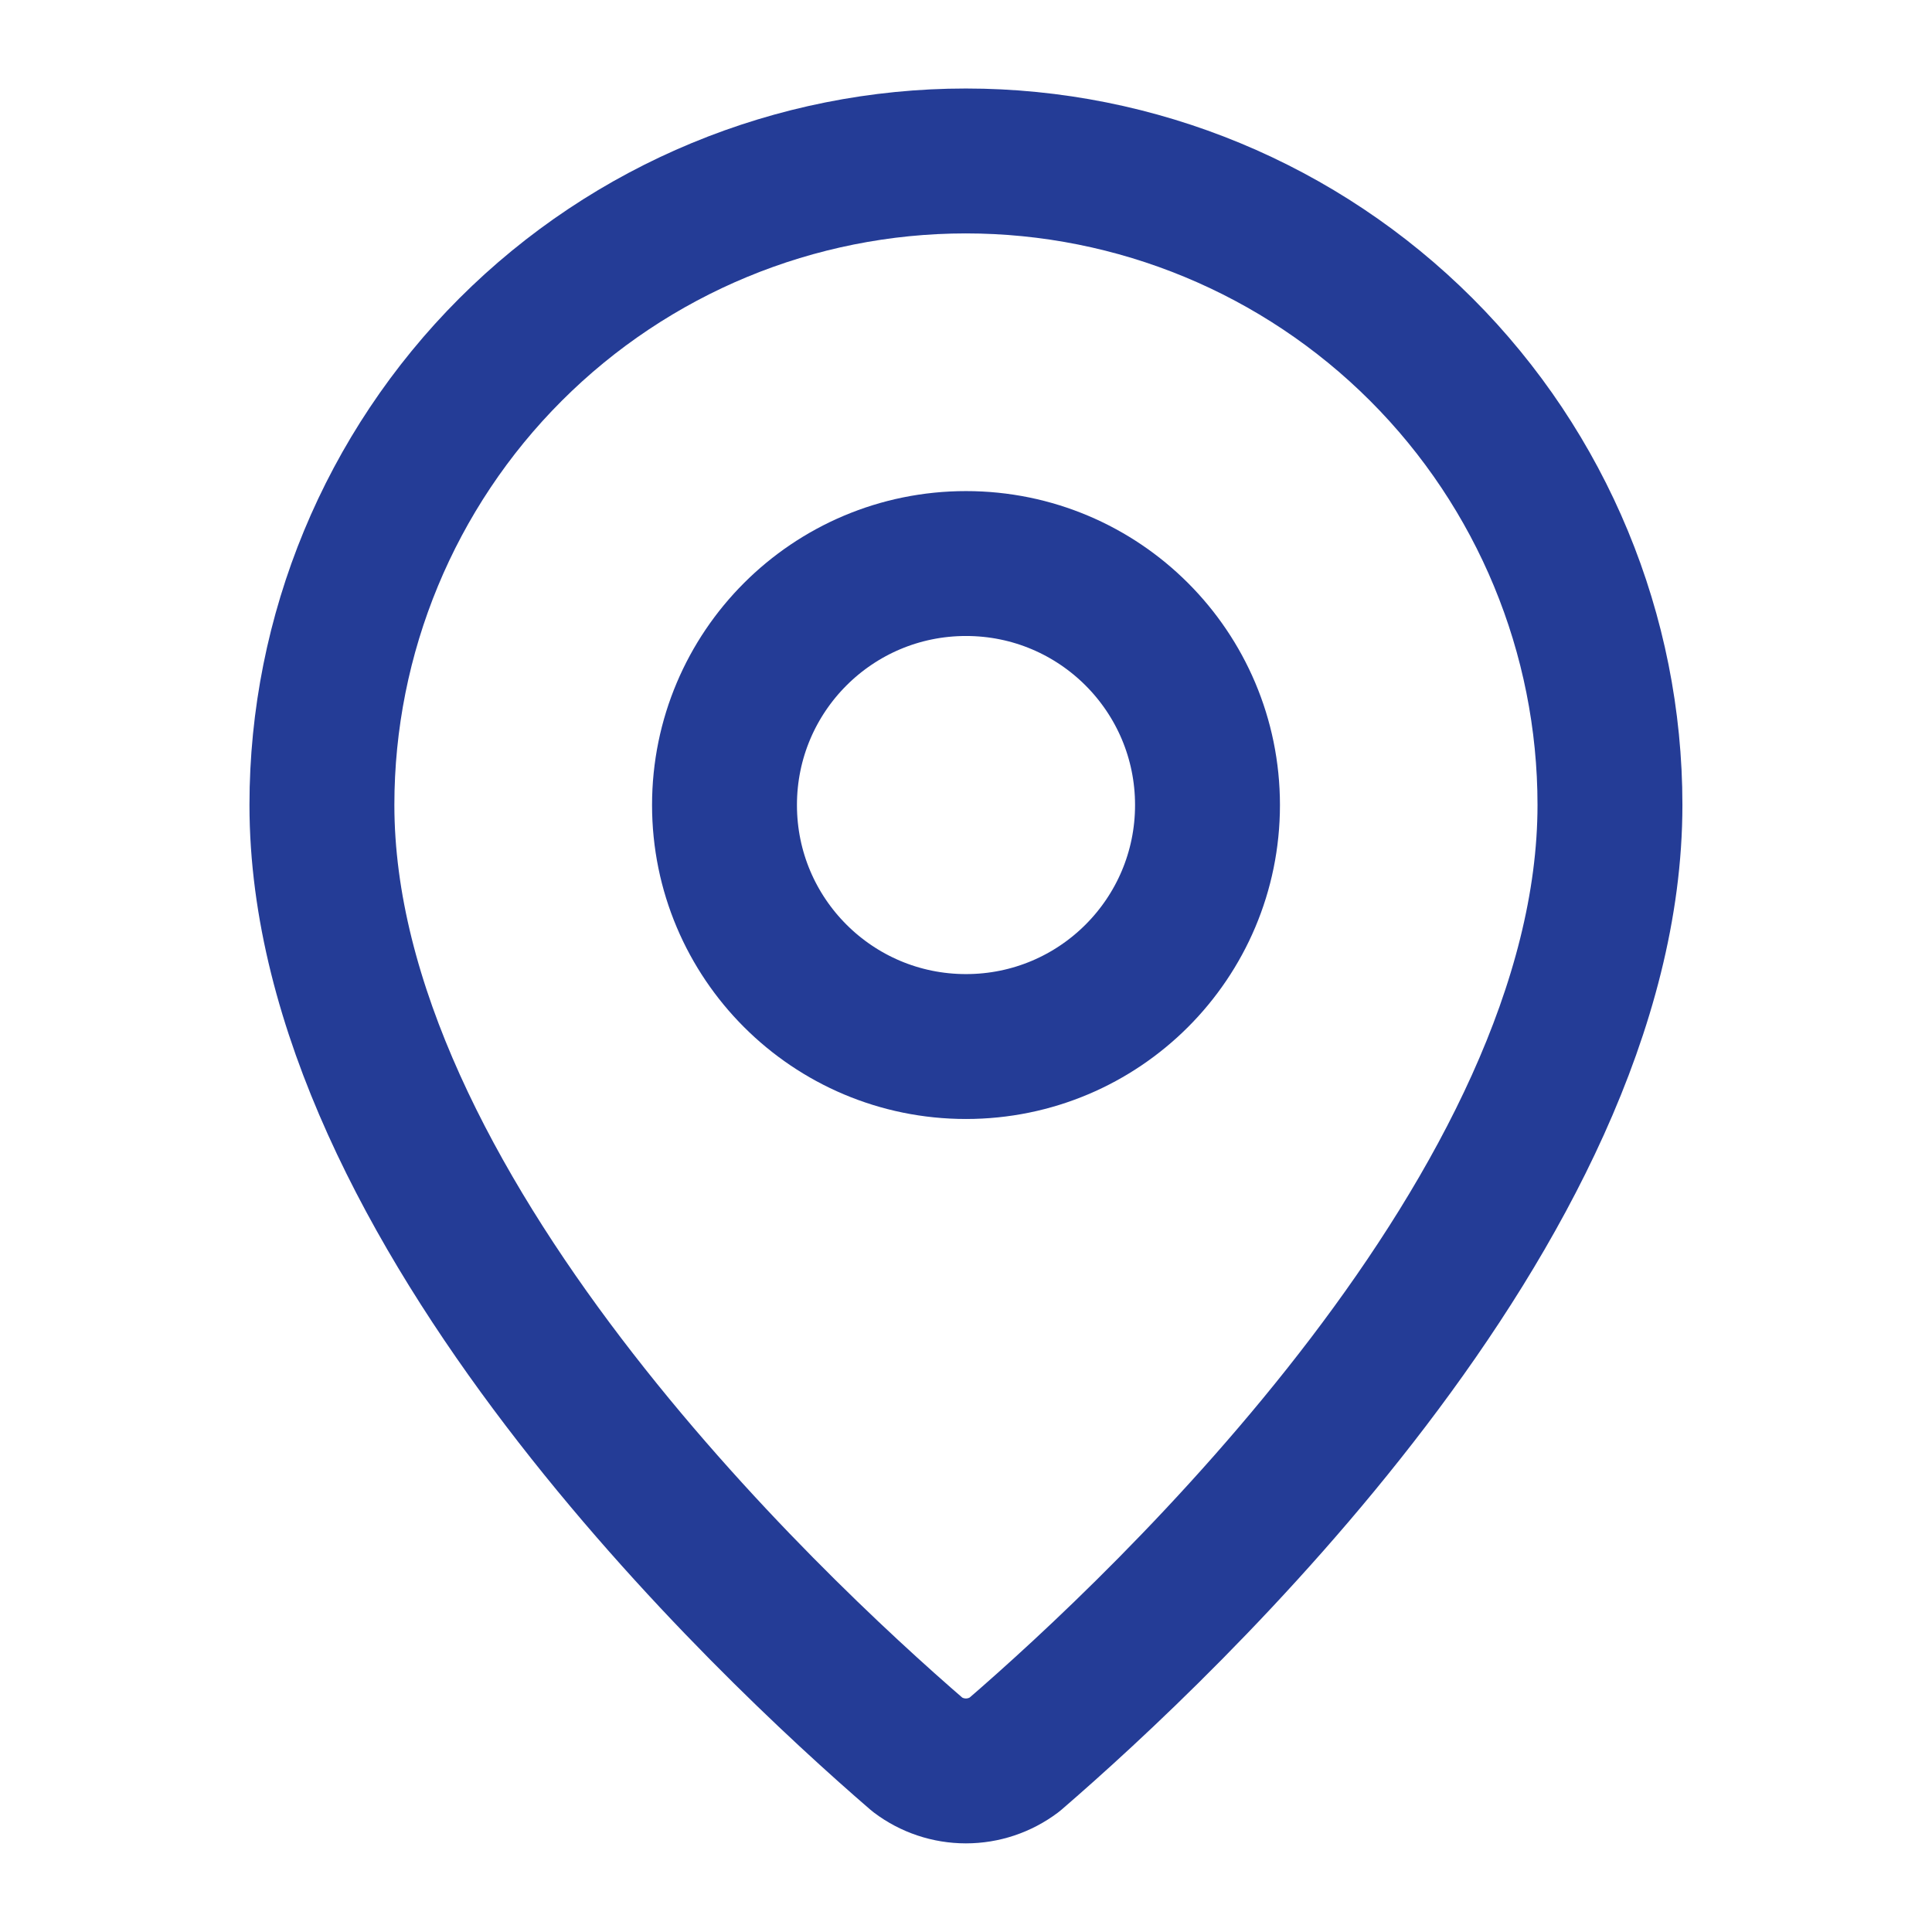 <svg width="16" height="16" viewBox="0 0 16 16" fill="none" xmlns="http://www.w3.org/2000/svg">
<path d="M13.333 6.666C13.333 9.995 9.64 13.462 8.4 14.532C8.284 14.619 8.144 14.666 7.999 14.666C7.855 14.666 7.714 14.619 7.599 14.532C6.359 13.462 2.666 9.995 2.666 6.666C2.666 5.252 3.228 3.895 4.228 2.895C5.228 1.895 6.585 1.333 7.999 1.333C9.414 1.333 10.77 1.895 11.771 2.895C12.771 3.895 13.333 5.252 13.333 6.666Z" stroke="#243C96" stroke-width="1.2" stroke-linecap="round" stroke-linejoin="round"/>
<path d="M8 8.667C9.105 8.667 10 7.772 10 6.667C10 5.562 9.105 4.667 8 4.667C6.895 4.667 6 5.562 6 6.667C6 7.772 6.895 8.667 8 8.667Z" stroke="#243C96" stroke-width="1.2" stroke-linecap="round" stroke-linejoin="round"/>
</svg>
